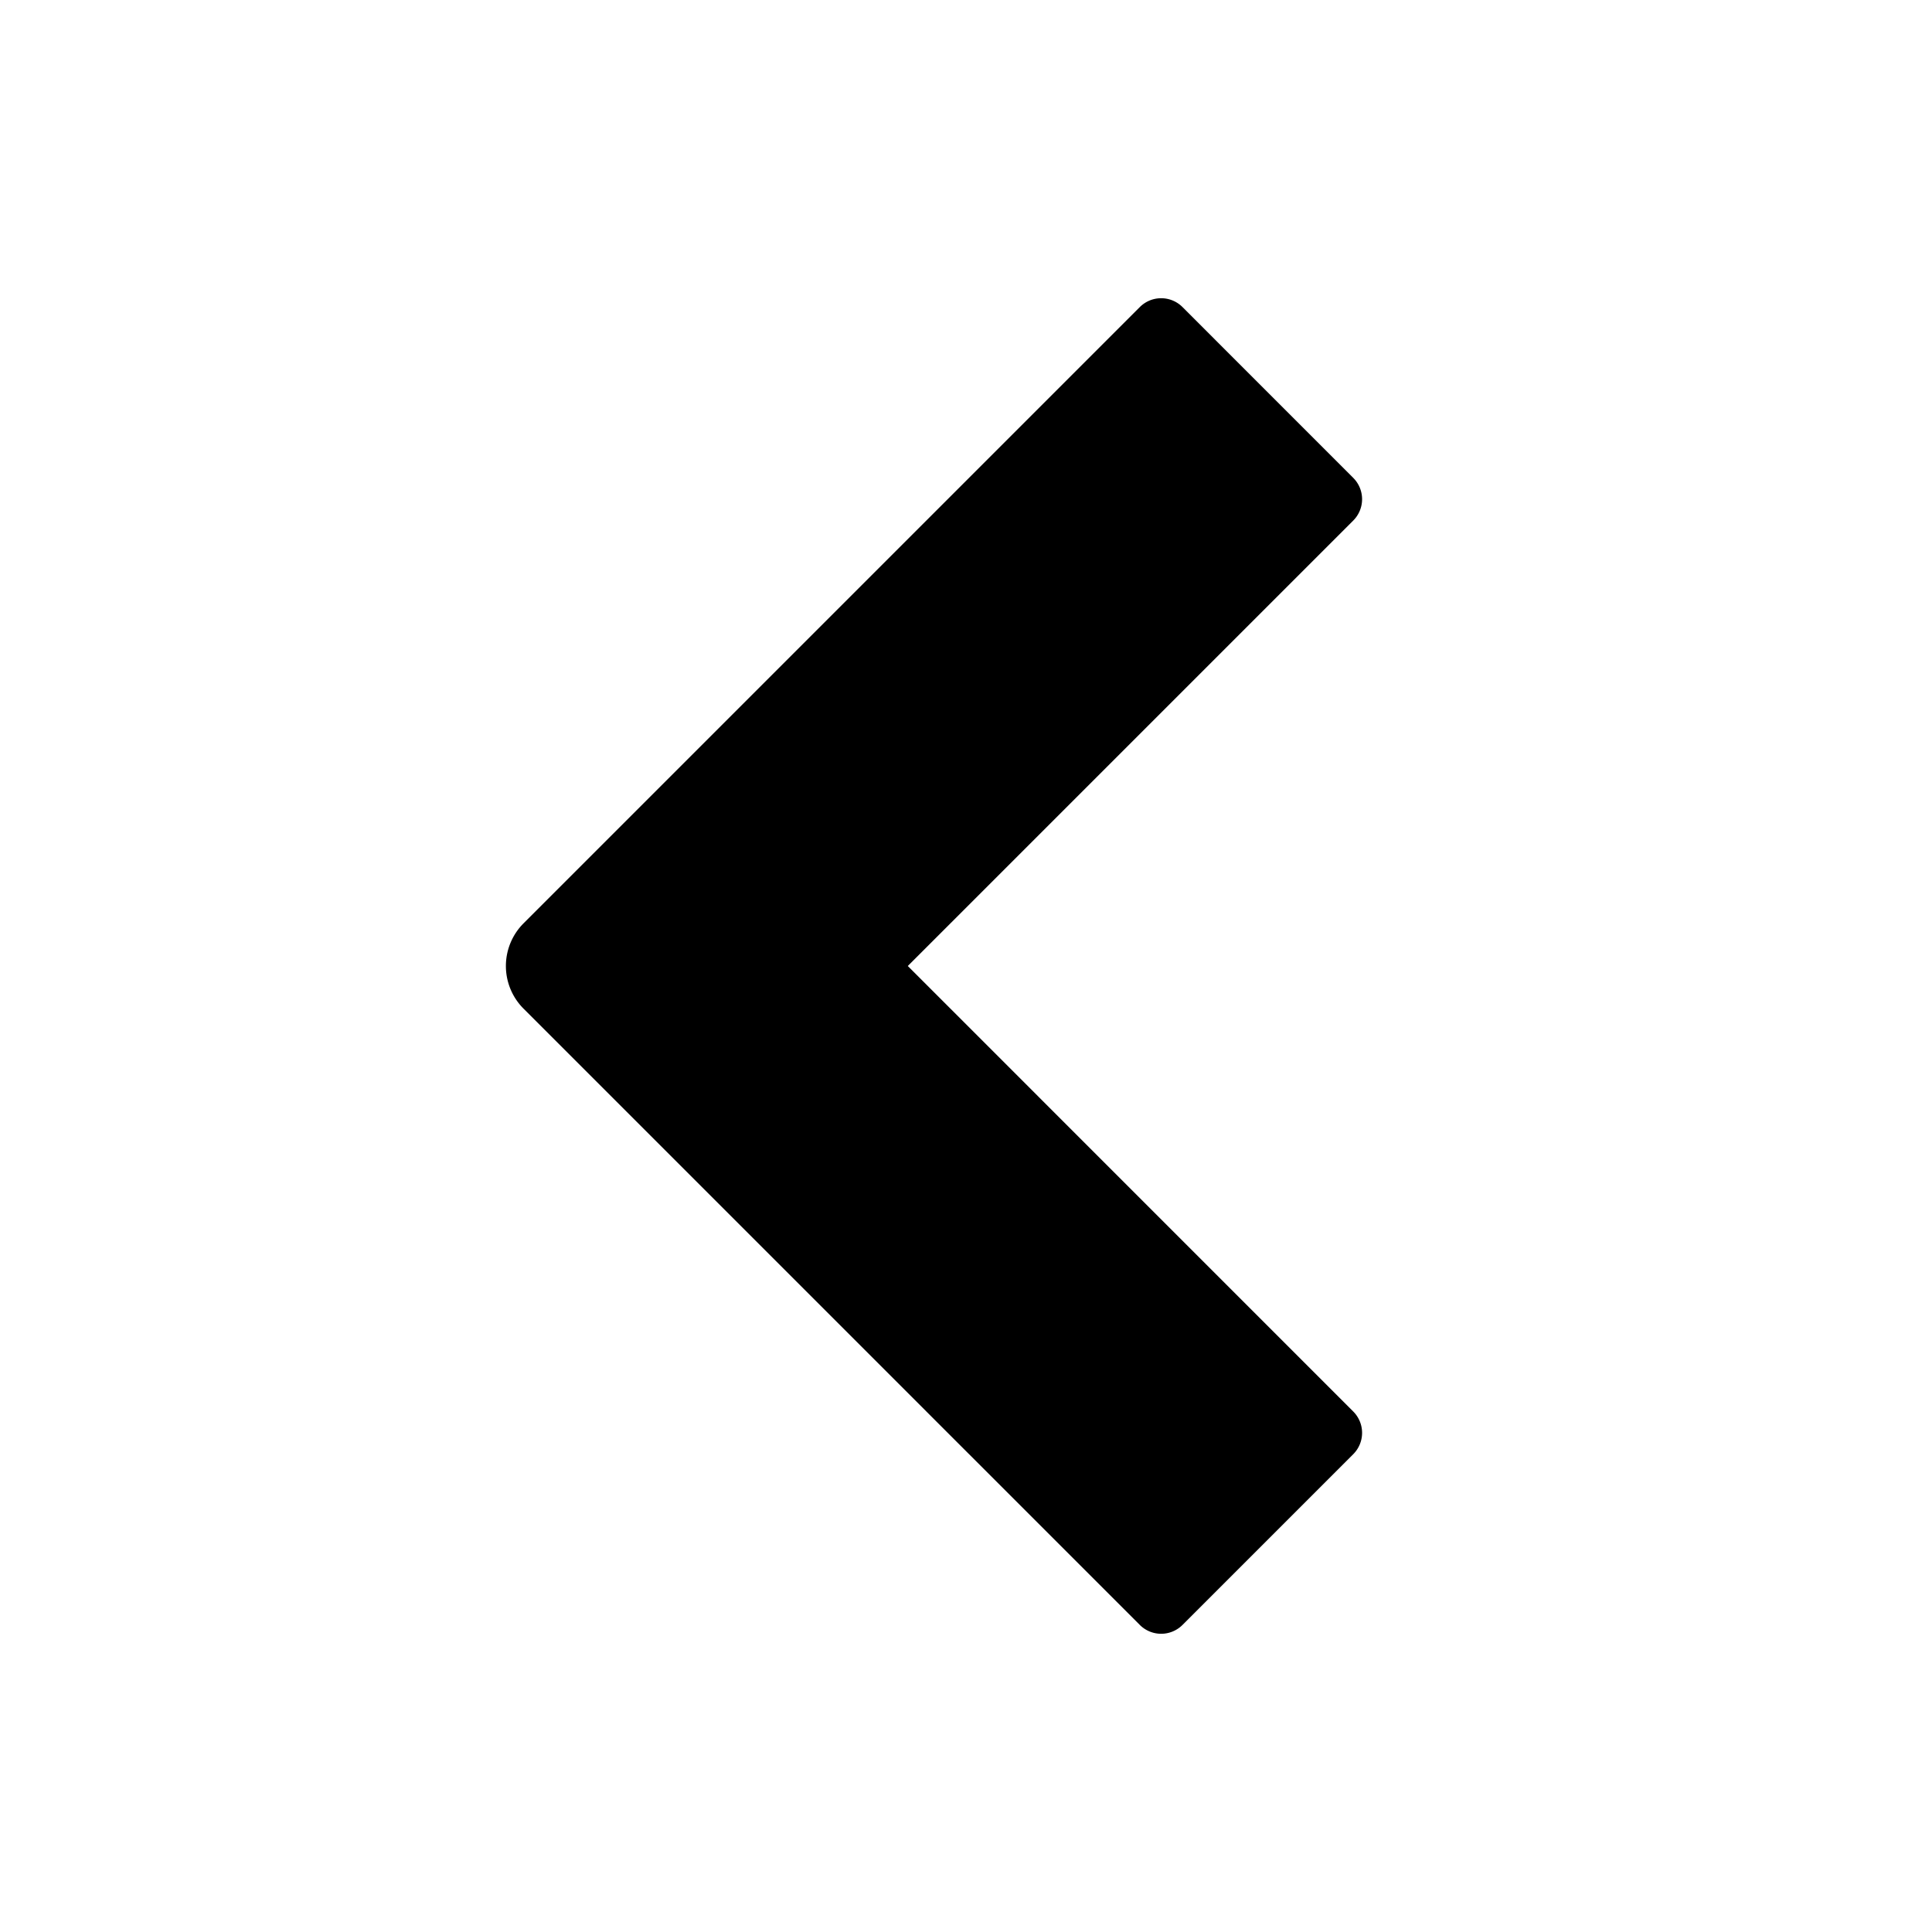 <svg fill="#000000"  id="glyphicons-basic" xmlns="http://www.w3.org/2000/svg" viewBox="0 0 32 32">
  <path id="chevron-left" d="M22.414,23.379a.5.5,0,0,1,0,.707L19.586,26.914a.5.5,0,0,1-.707,0L8.672,16.707a1.0 1,0,0,1,0-1.414L18.879,5.086a.5.5,0,0,1,.707,0l2.828,2.829a.5.5,0,0,1,0,.707L15.036,16Z"/>
</svg>

